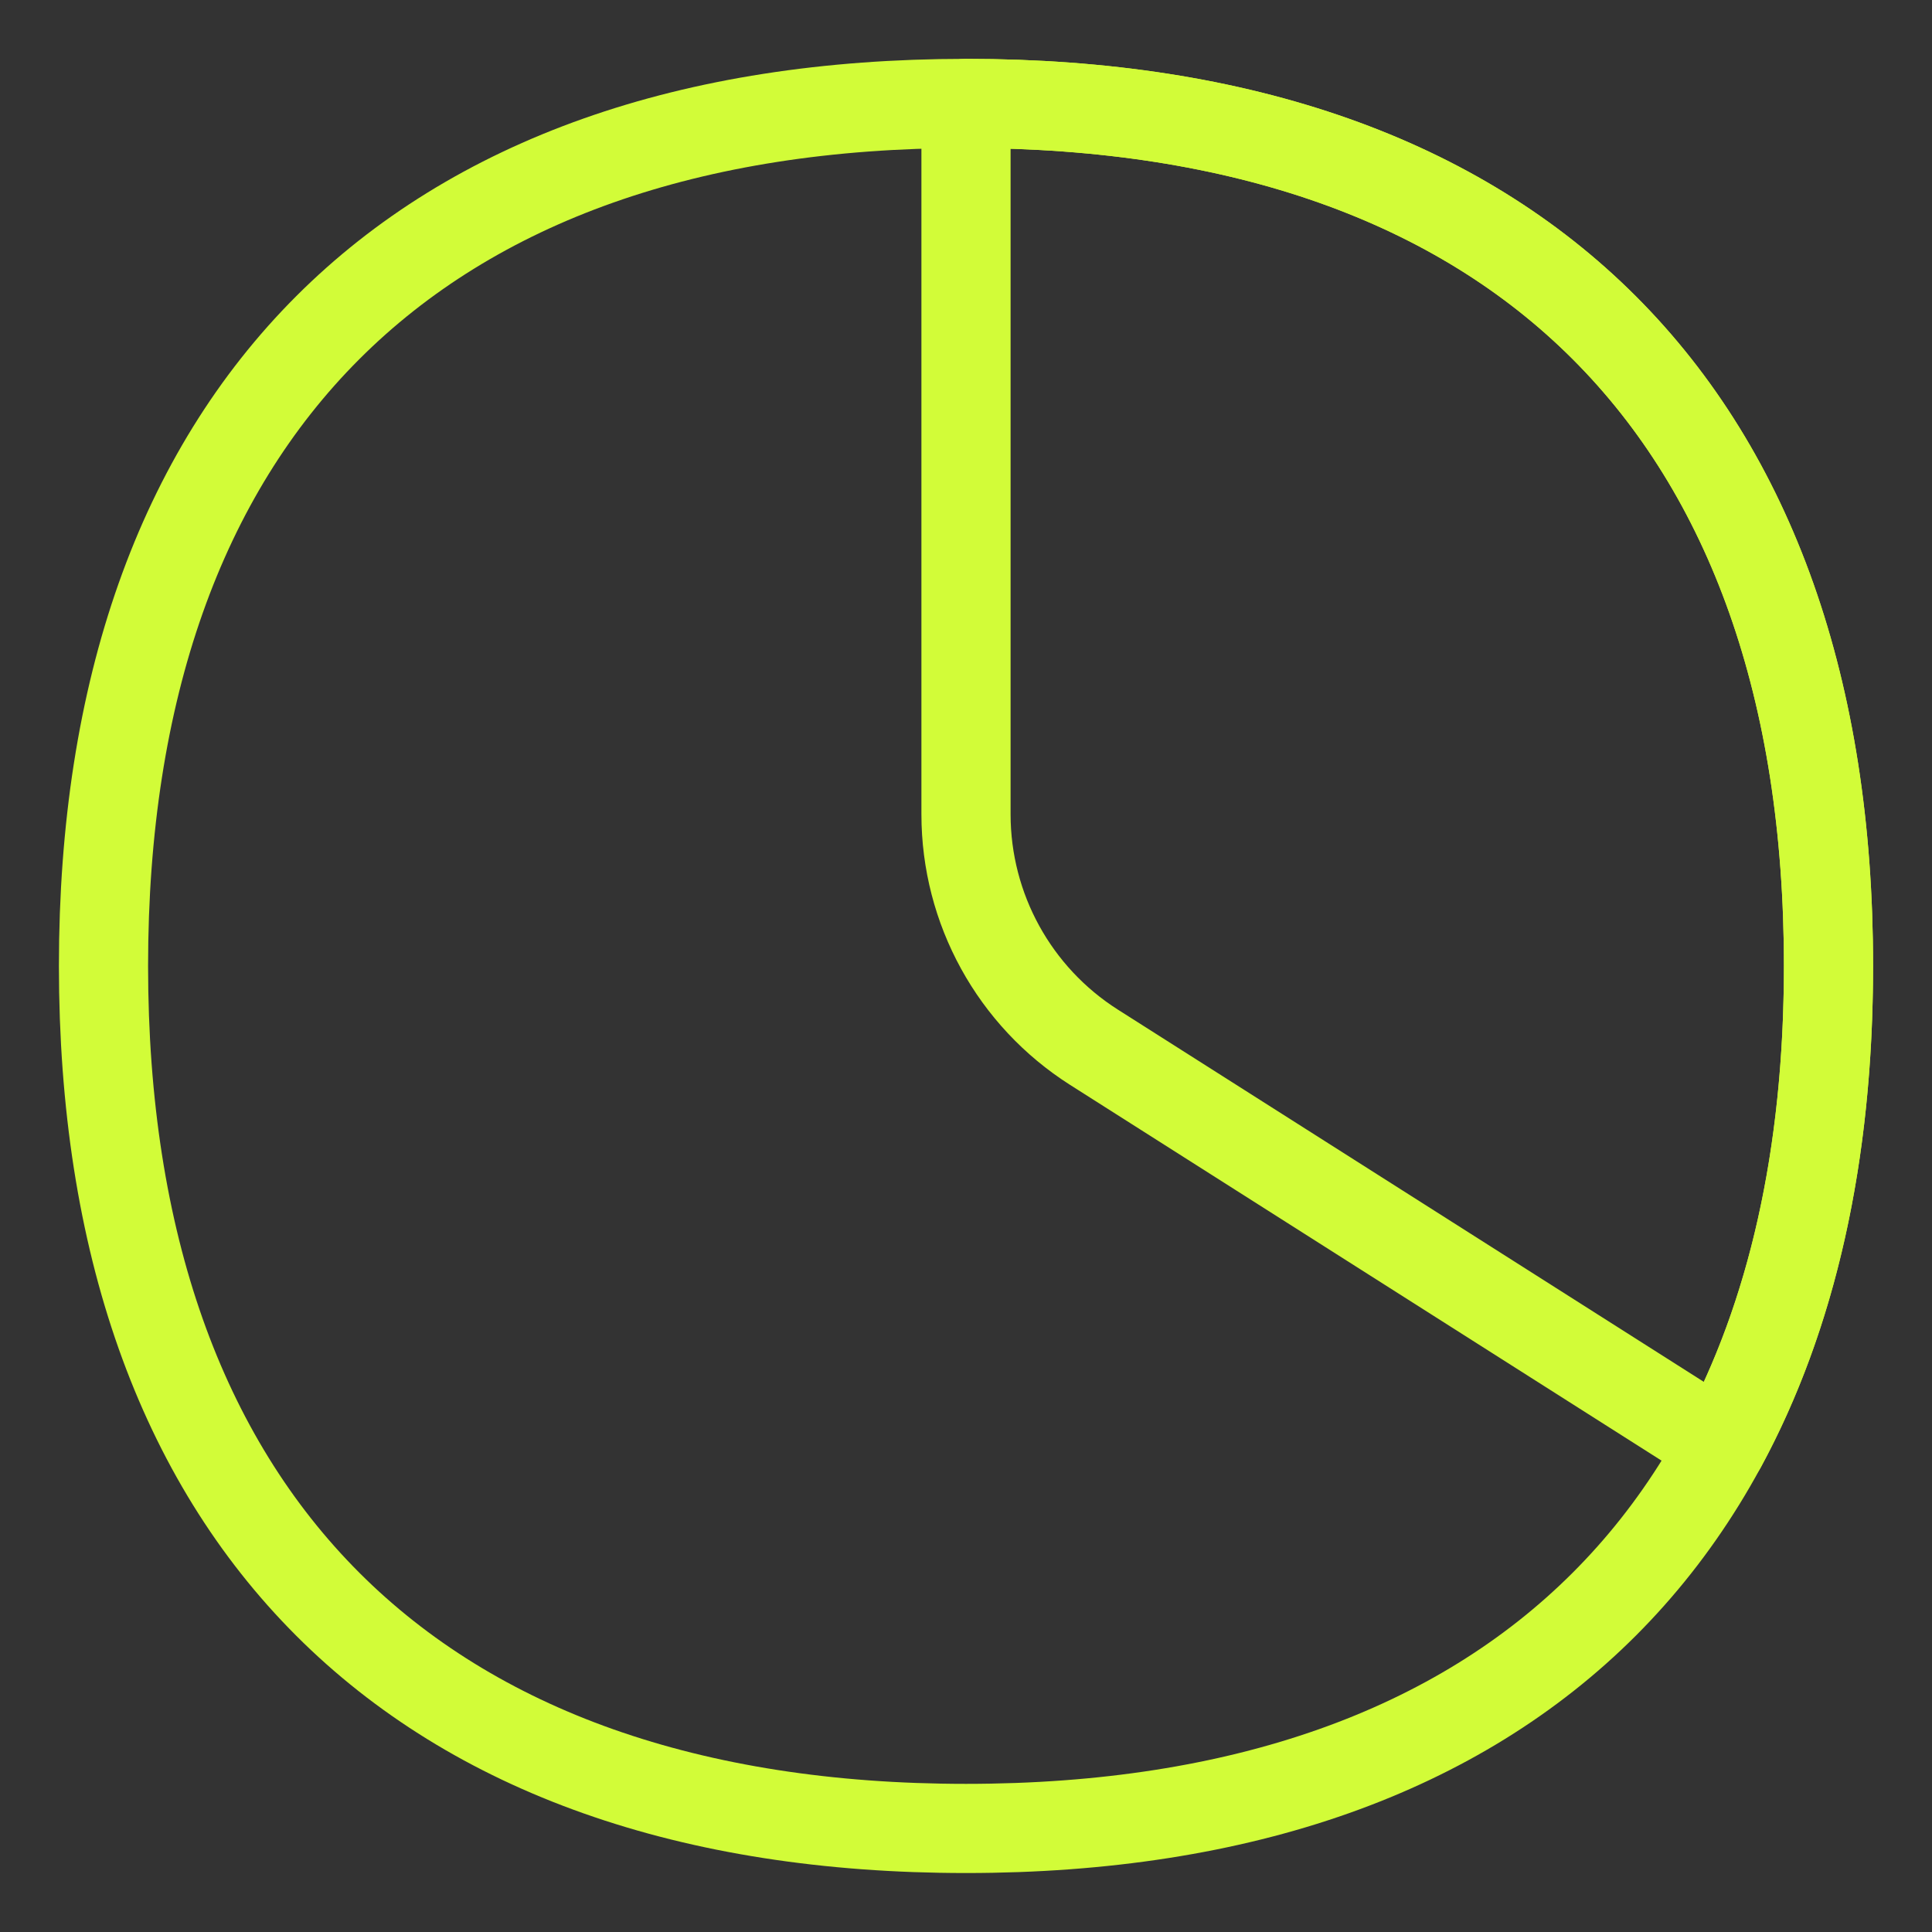 <?xml version="1.0" encoding="UTF-8"?> <svg xmlns="http://www.w3.org/2000/svg" width="65" height="65" viewBox="0 0 65 65" fill="none"><rect x="0" y="0" width="65" height="65" fill="#333333" stroke="none"/><path d="M32.5 27.396V3.48C51.071 3.48 61.518 13.927 61.518 32.498C61.518 38.869 60.288 44.284 57.923 48.649L36.806 35.234C34.125 33.53 32.5 30.574 32.5 27.396Z" stroke="#D2FC38" stroke-width="3" stroke-linecap="round" stroke-linejoin="round"></path><path d="M32.5 61.516C51.072 61.516 61.518 51.07 61.518 32.498C61.518 13.927 51.072 3.48 32.5 3.48C13.929 3.48 3.482 13.927 3.482 32.498C3.482 51.07 13.929 61.516 32.5 61.516Z" stroke="#D2FC38" stroke-width="3" stroke-linecap="round" stroke-linejoin="round"></path></svg> 